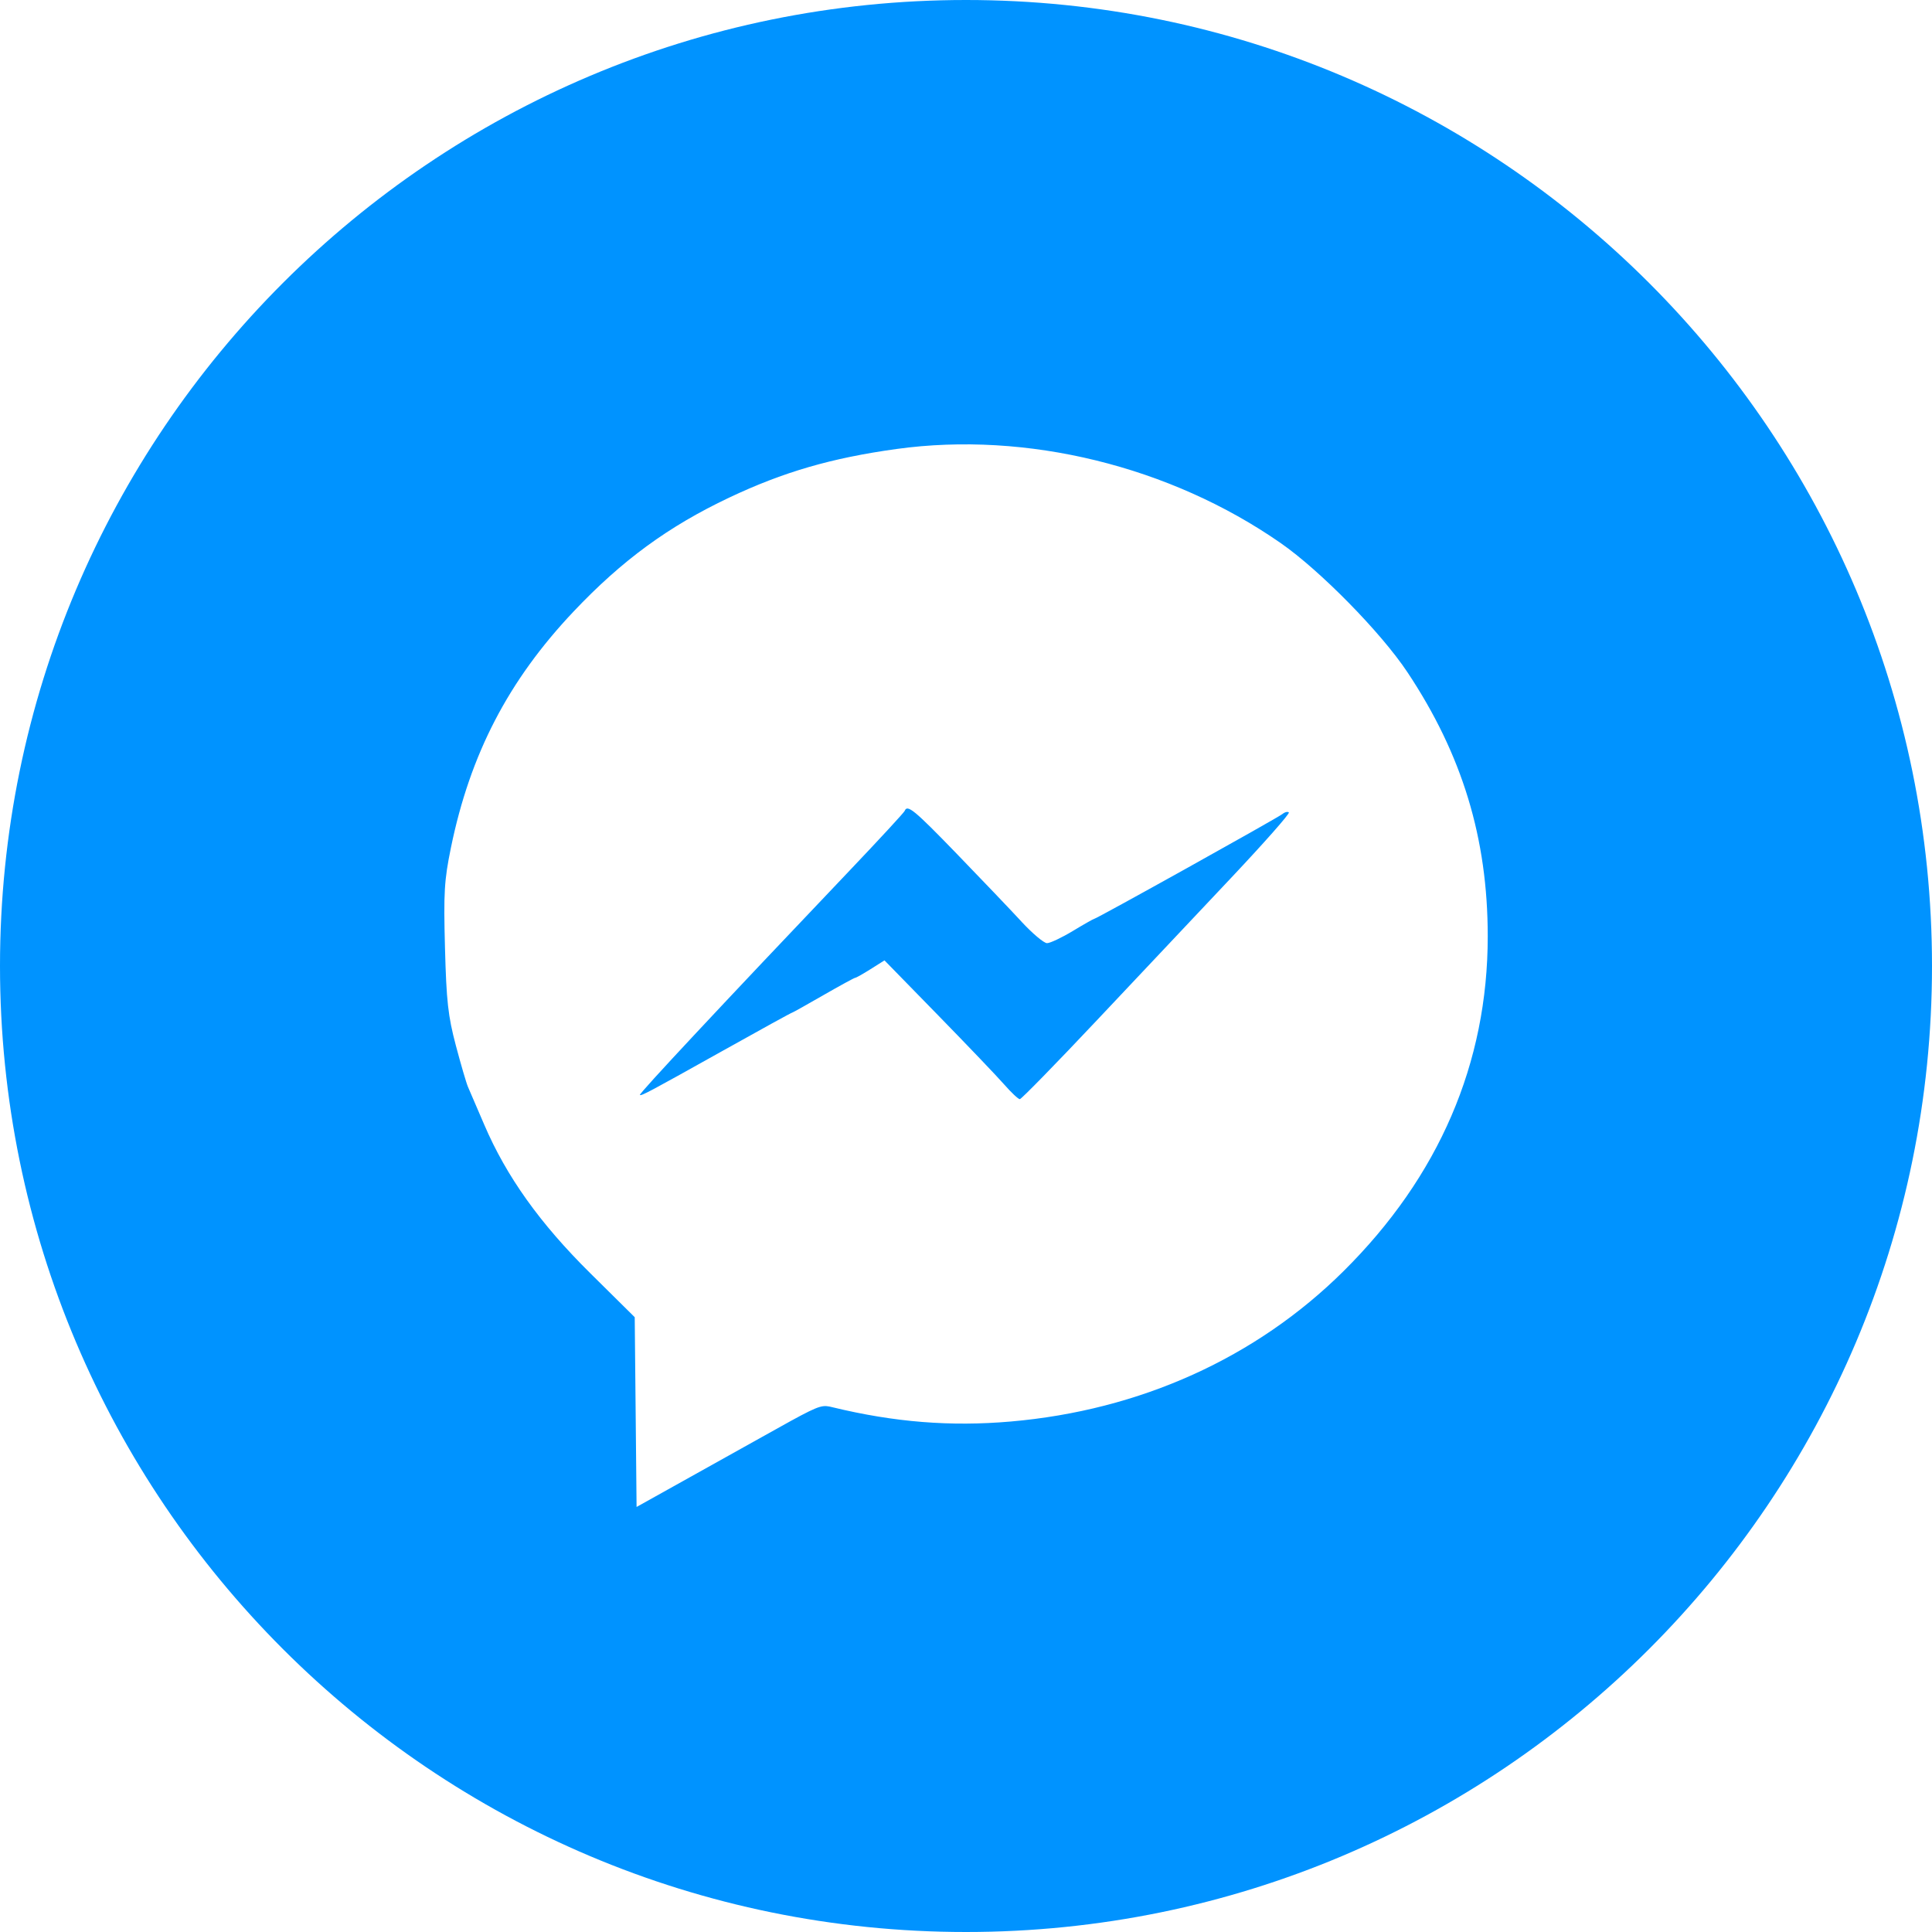 <?xml version="1.0" encoding="UTF-8"?> <svg xmlns:xlink="http://www.w3.org/1999/xlink" xmlns="http://www.w3.org/2000/svg" class="t-sociallinks__svg" role="presentation" width="62" height="62" viewBox="0 0 100 100" fill="none"> <path fill-rule="evenodd" clip-rule="evenodd" d="M50 100c27.614 0 50-22.386 50-50S77.614 0 50 0 0 22.386 0 50s22.386 50 50 50ZM37.739 25.758c2.802-1.327 5.302-2.054 8.669-2.519 6.736-.93 14.151.886 19.88 4.87 2.042 1.42 5.191 4.627 6.555 6.677 2.843 4.271 4.162 8.606 4.162 13.679 0 6.567-2.526 12.433-7.465 17.331-4.528 4.491-10.531 7.202-17.229 7.782-3.112.269-6.015.037-9.208-.736-.118-.029-.214-.052-.311-.06-.431-.037-.887.218-3.384 1.614-.493.276-2.149 1.2-3.679 2.053L32.949 78l-.048-4.911-.048-4.911-2.304-2.28c-2.603-2.576-4.334-5-5.485-7.685-.376-.876-.754-1.755-.84-1.952-.086-.197-.37-1.166-.631-2.153-.403-1.526-.487-2.282-.561-5.051-.076-2.865-.039-3.487.307-5.178.992-4.843 2.975-8.662 6.349-12.227 2.507-2.649 4.904-4.404 8.05-5.894ZM52.863 47.693c-.571-.617-2.074-2.192-3.339-3.499-2.2-2.273-2.562-2.572-2.697-2.223-.033.085-1.319 1.478-2.858 3.096-6.61 6.947-10.908 11.546-10.848 11.607.064.065.508-.172 4.134-2.2 2.184-1.222 3.726-2.069 3.765-2.069.023 0 .744-.404 1.601-.897.858-.493 1.598-.897 1.645-.897.047 0 .407-.203.8-.451l.715-.451 2.764 2.831c1.52 1.557 3.064 3.173 3.431 3.592.367.418.731.761.809.761.079 0 1.873-1.837 3.989-4.083 2.115-2.245 5.24-5.561 6.944-7.367 1.704-1.807 3.051-3.332 2.993-3.39-.058-.058-.209-.021-.334.082-.24.197-9.633 5.427-9.746 5.427-.036 0-.534.282-1.106.628-.573.345-1.172.628-1.332.628-.16 0-.758-.504-1.329-1.121Z" fill="#0093FF"></path> </svg> 